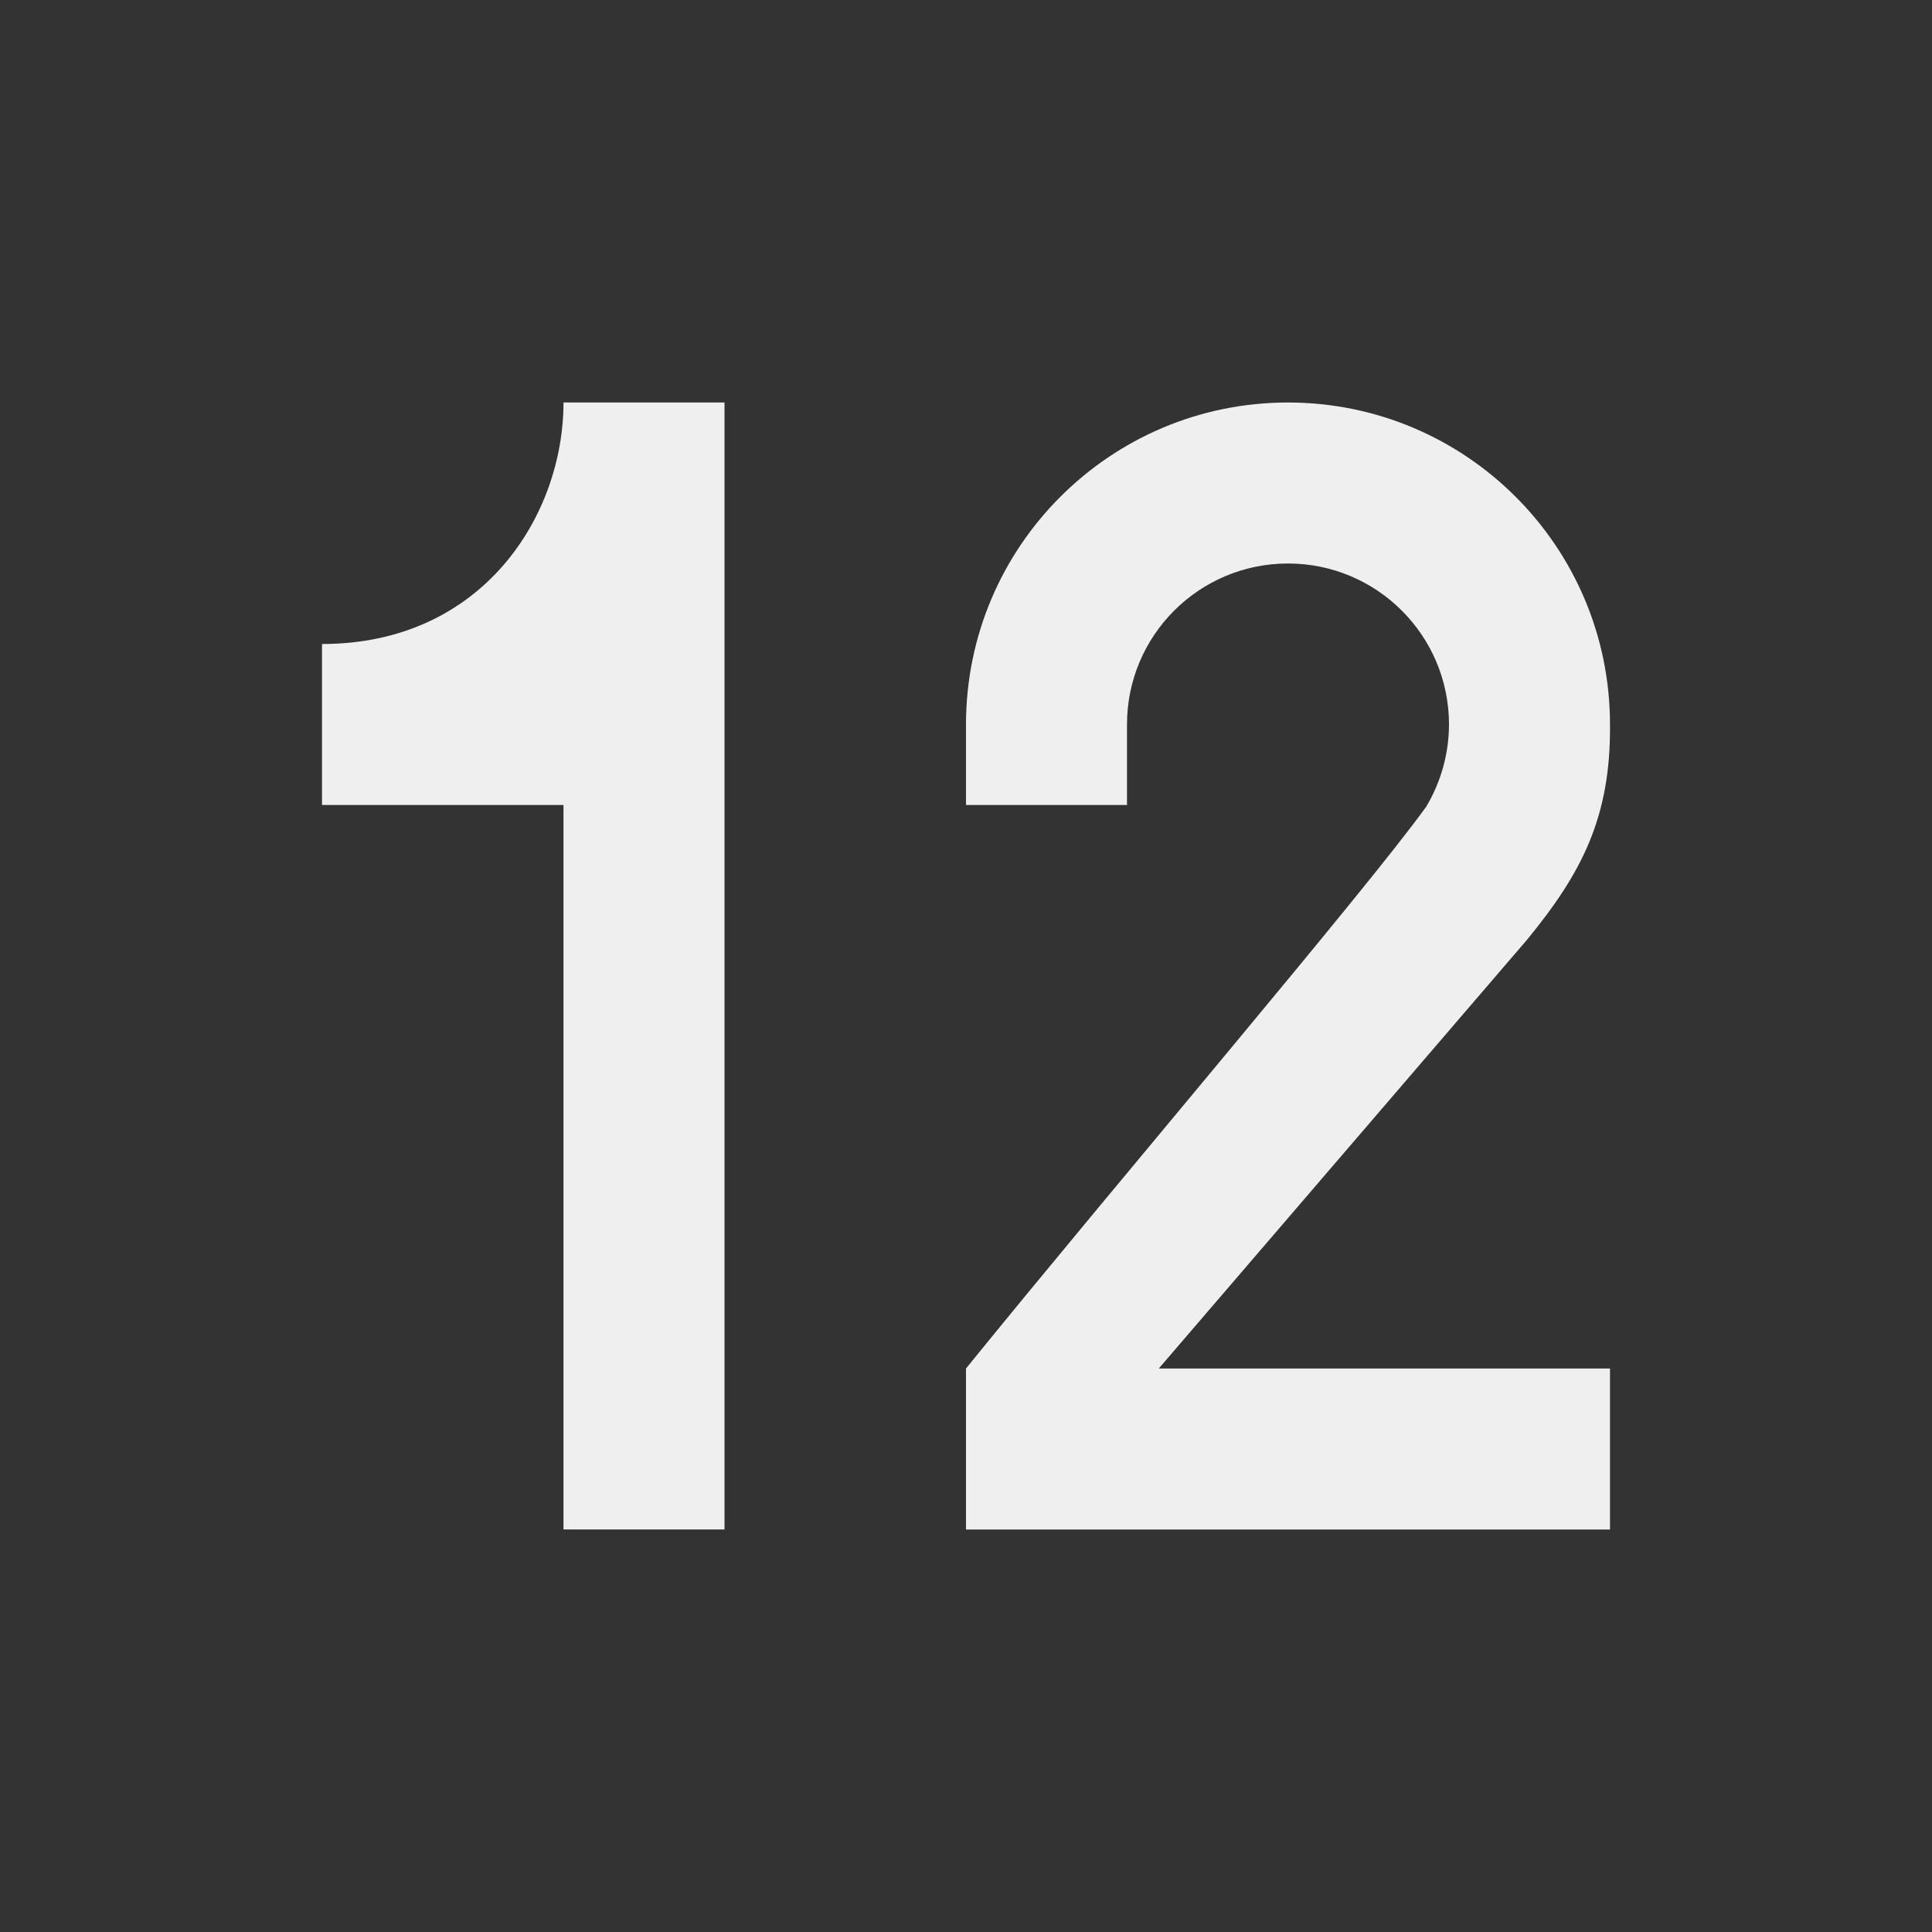 <svg viewBox="0 0 24 24" xmlns="http://www.w3.org/2000/svg"><rect x="0" y="0" width="24" height="24" fill="#333333" stroke="none"/><path d="m7 5c0 1.4-1 3-3 3v2h3v9h2v-14zm9 0c-2.209 0-4 1.791-4 4v1h2v-1c0-1.105.895-2 2-2s2 .895 2 2c-.001.36-.099.713-.283 1.021-.767 1.063-3.837 4.66-5.717 6.979v2h8v-2h-5.605l4.576-5.328c.677-.826 1.04-1.52 1.029-2.672 0-2.209-1.791-4-4-4z" fill="#efefef"/></svg>